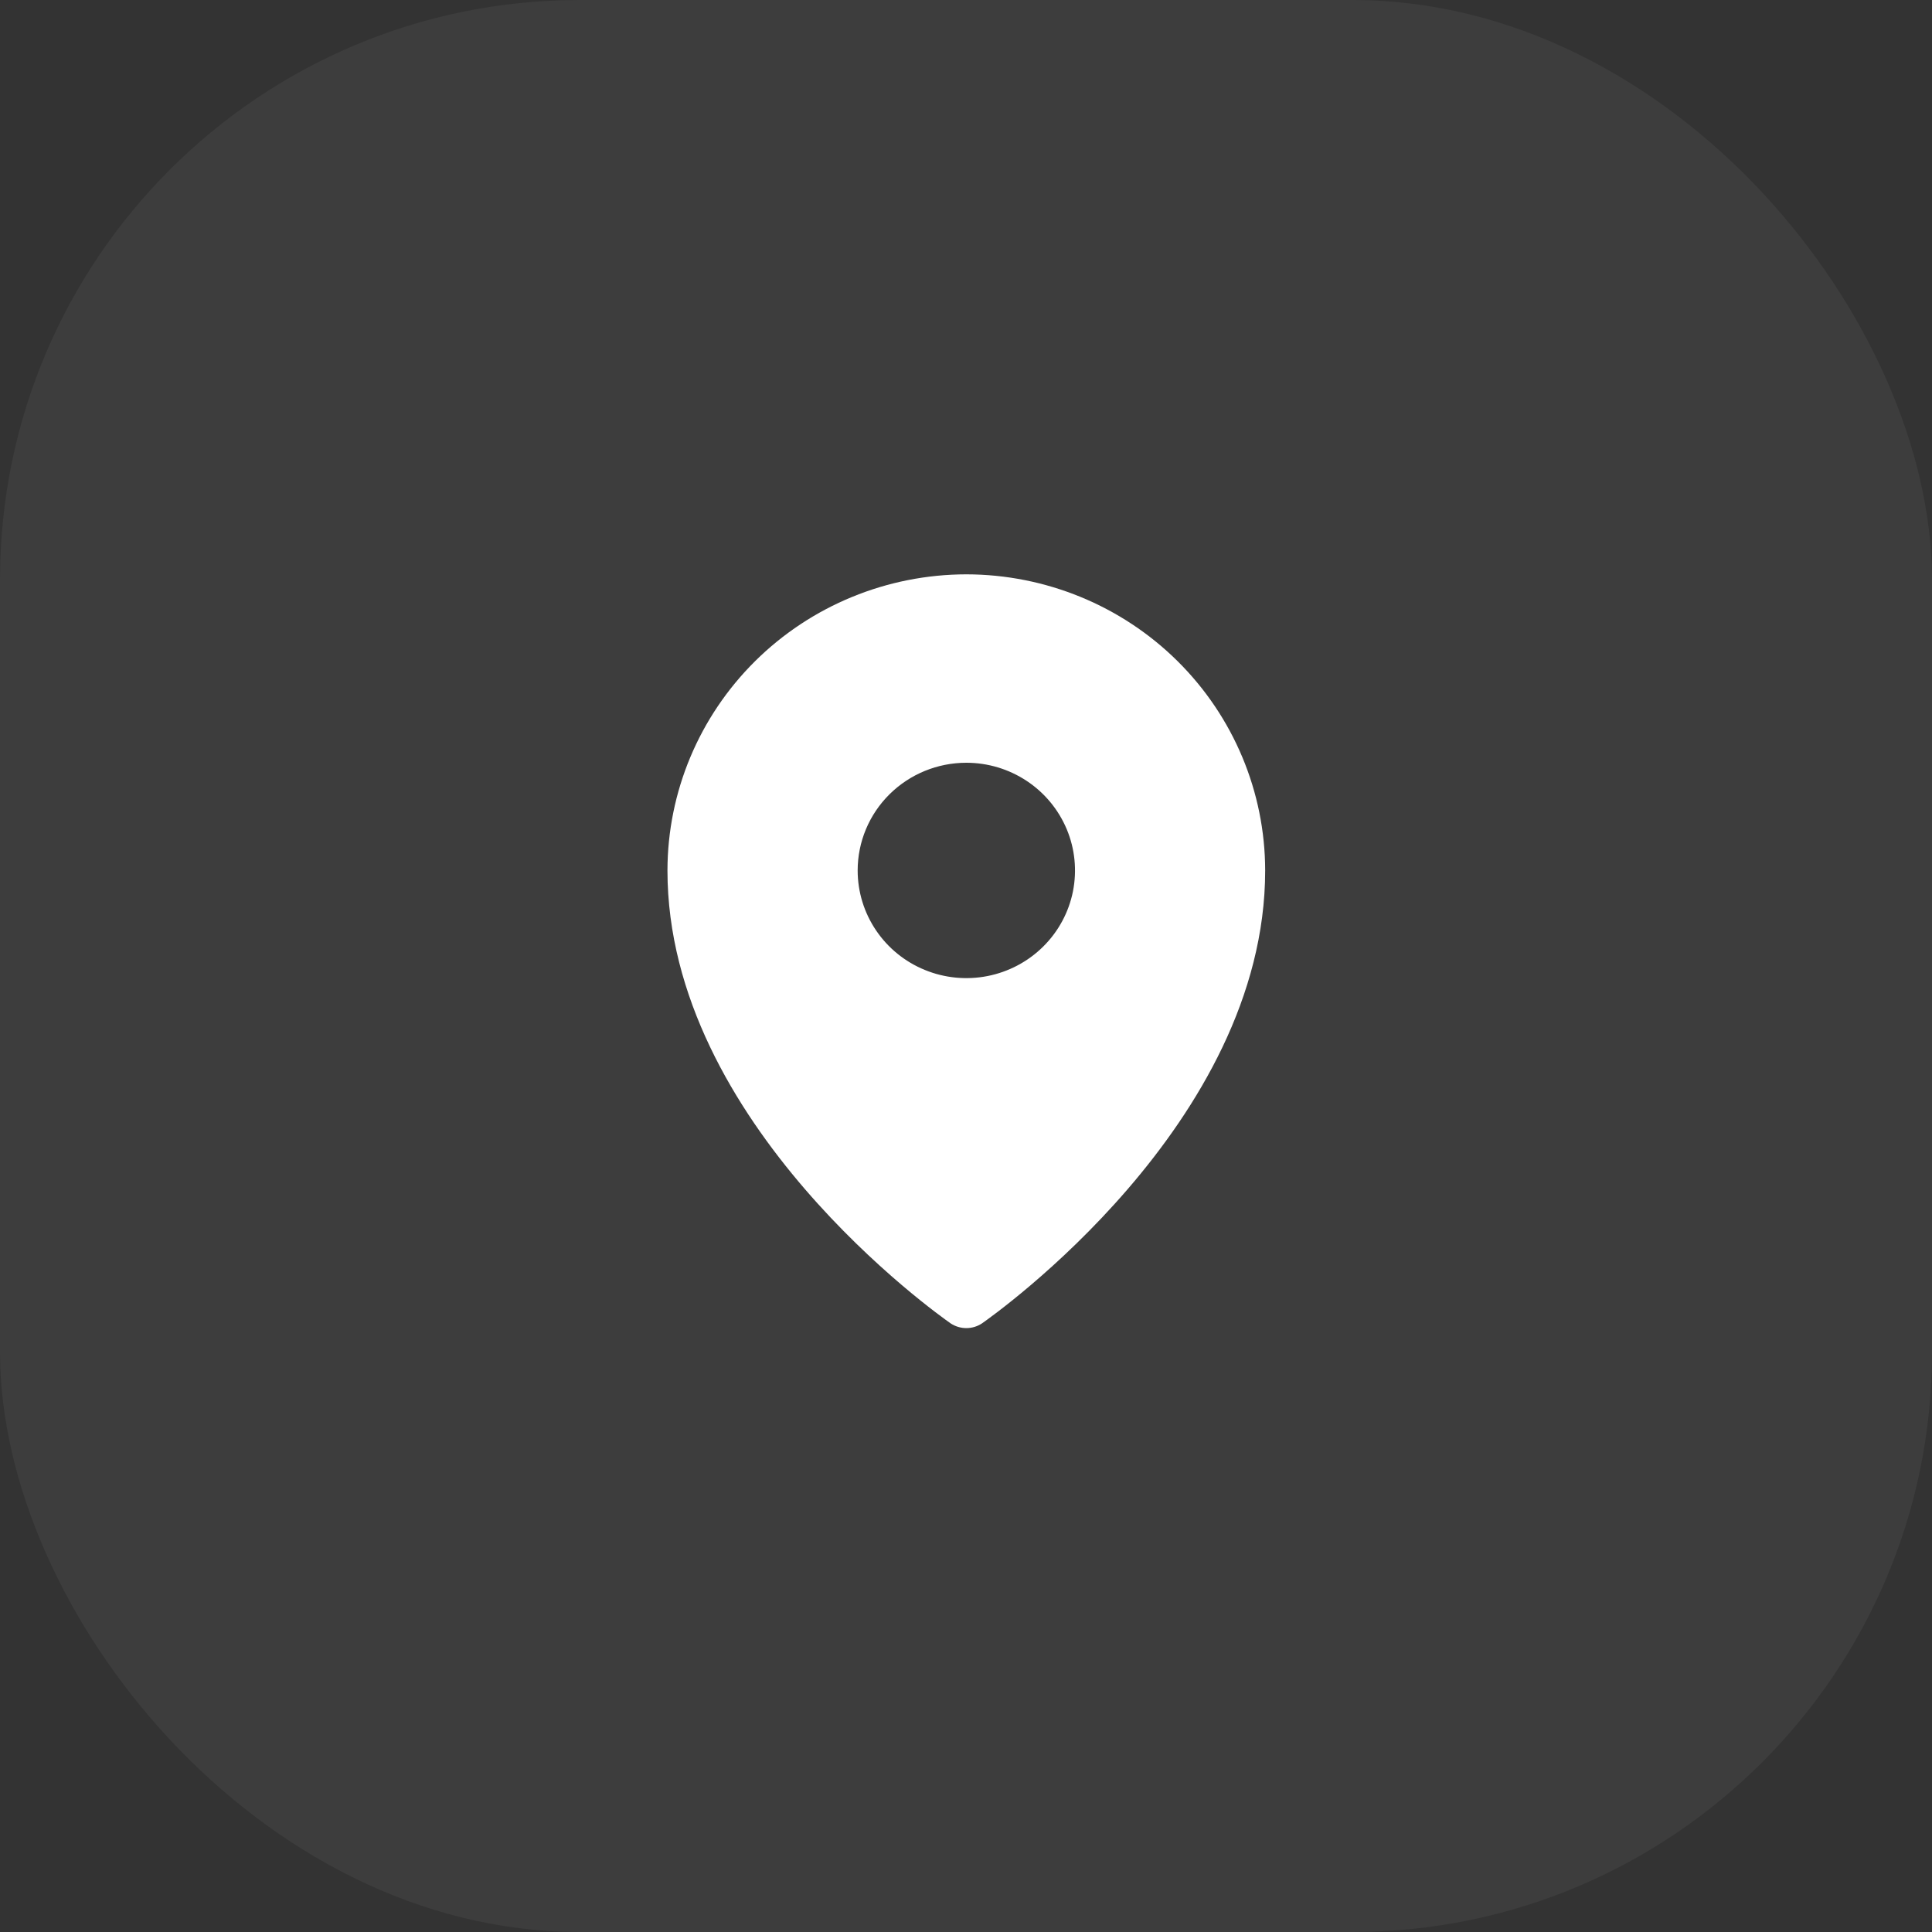 <svg width="40" height="40" viewBox="0 0 40 40" fill="none" xmlns="http://www.w3.org/2000/svg">
<rect x="0" y="0" width="40" height="40" fill="#333333" stroke="none"/>
<rect opacity="0.05" width="40" height="40" rx="12" fill="white"/>
<path d="M20.007 11.891C18.366 11.893 16.794 12.539 15.634 13.688C14.474 14.838 13.821 16.396 13.819 18.022C13.819 23.268 19.444 27.232 19.683 27.4C19.779 27.463 19.892 27.497 20.007 27.497C20.122 27.497 20.235 27.463 20.33 27.4C20.569 27.232 26.194 23.268 26.194 18.022C26.192 16.396 25.54 14.838 24.38 13.688C23.22 12.539 21.647 11.893 20.007 11.891ZM20.007 15.792C20.452 15.792 20.887 15.923 21.257 16.168C21.627 16.413 21.915 16.761 22.086 17.169C22.256 17.576 22.3 18.024 22.214 18.457C22.127 18.889 21.913 19.286 21.598 19.598C21.283 19.91 20.882 20.122 20.446 20.208C20.009 20.294 19.557 20.25 19.146 20.081C18.735 19.913 18.383 19.627 18.136 19.26C17.889 18.894 17.757 18.463 17.757 18.022C17.757 17.43 17.994 16.863 18.416 16.445C18.838 16.027 19.41 15.792 20.007 15.792Z" fill="white"/>
</svg>
